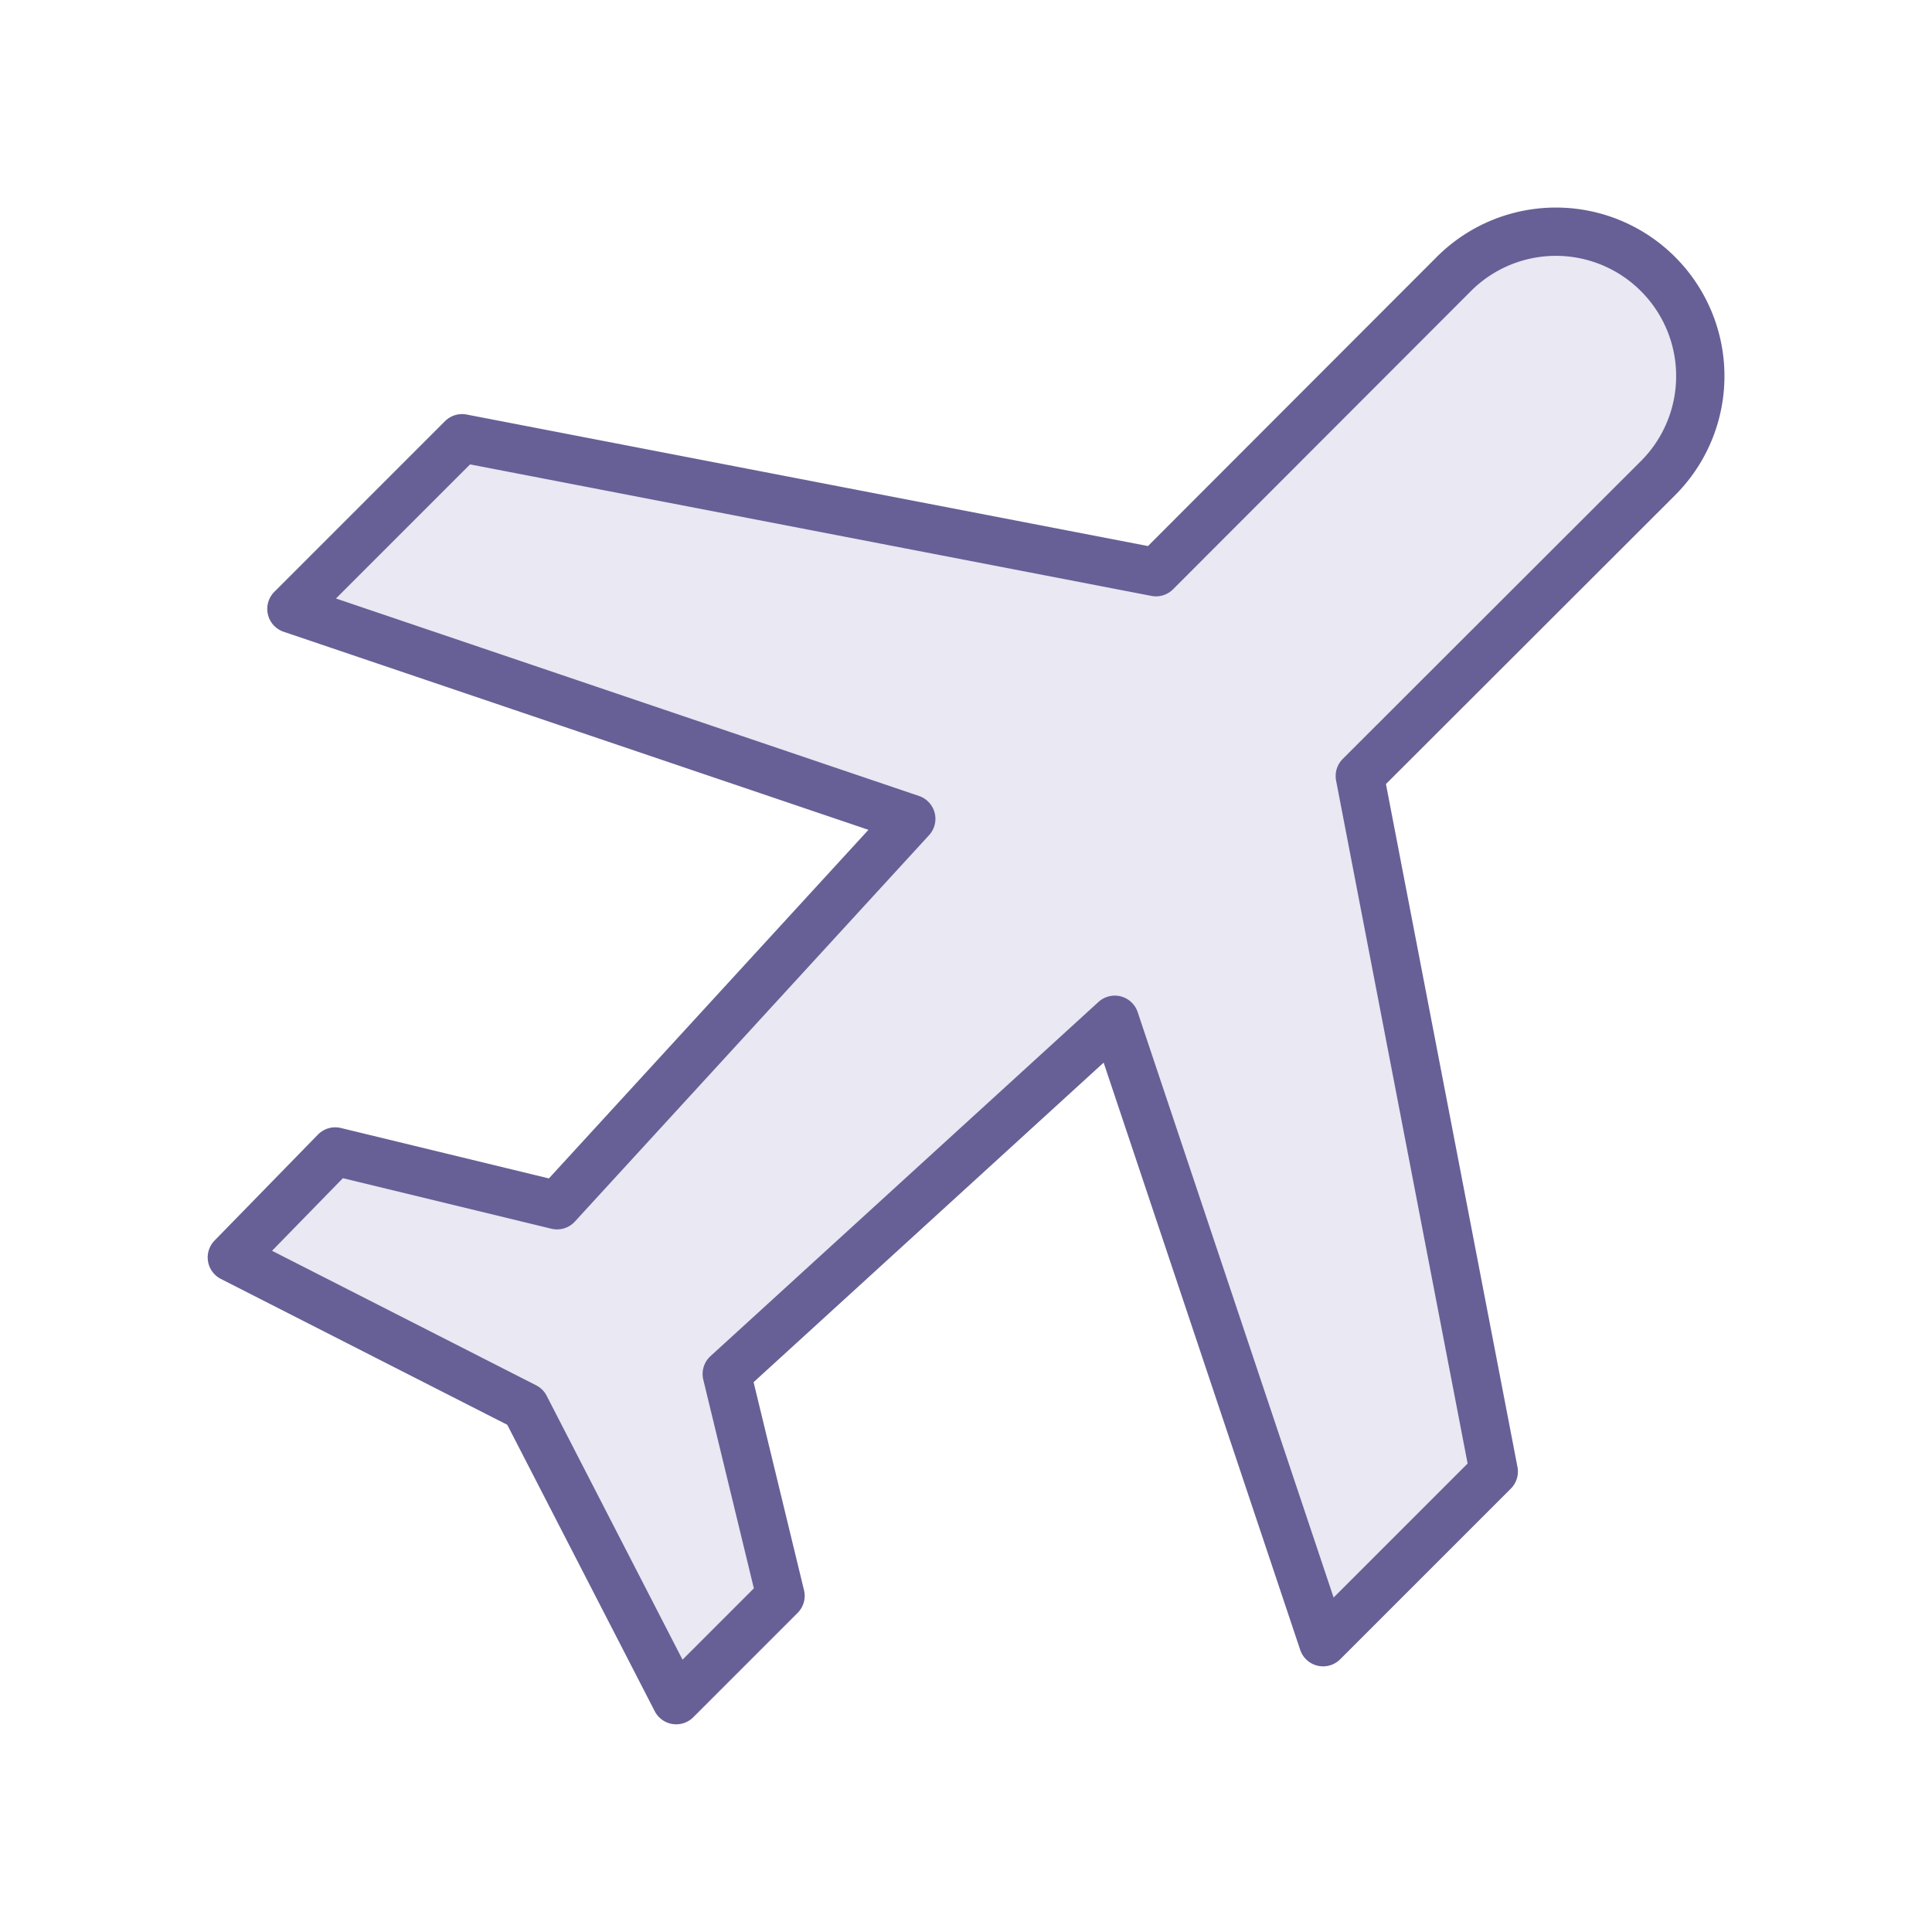 <svg xmlns="http://www.w3.org/2000/svg" width="60" height="60" viewBox="0 0 60 60"><defs><style>.a{fill:#e9e8f3;stroke:#676096;stroke-linecap:round;stroke-linejoin:round;stroke-width:1.5px;}</style></defs><path class="a" d="M45.15,8.51,35.9,17.77,14.35,13.61l-5.3,5.3L28.3,25.43l-11,12-6.89-1.67L7.2,39.05l9.11,4.64L21,52.8l3.24-3.24-1.67-6.89,12.05-11L41.09,51l5.3-5.3L42.23,24.1l9.26-9.25a4.48,4.48,0,0,0,0-6.34h0A4.48,4.48,0,0,0,45.15,8.51Z"/></svg>